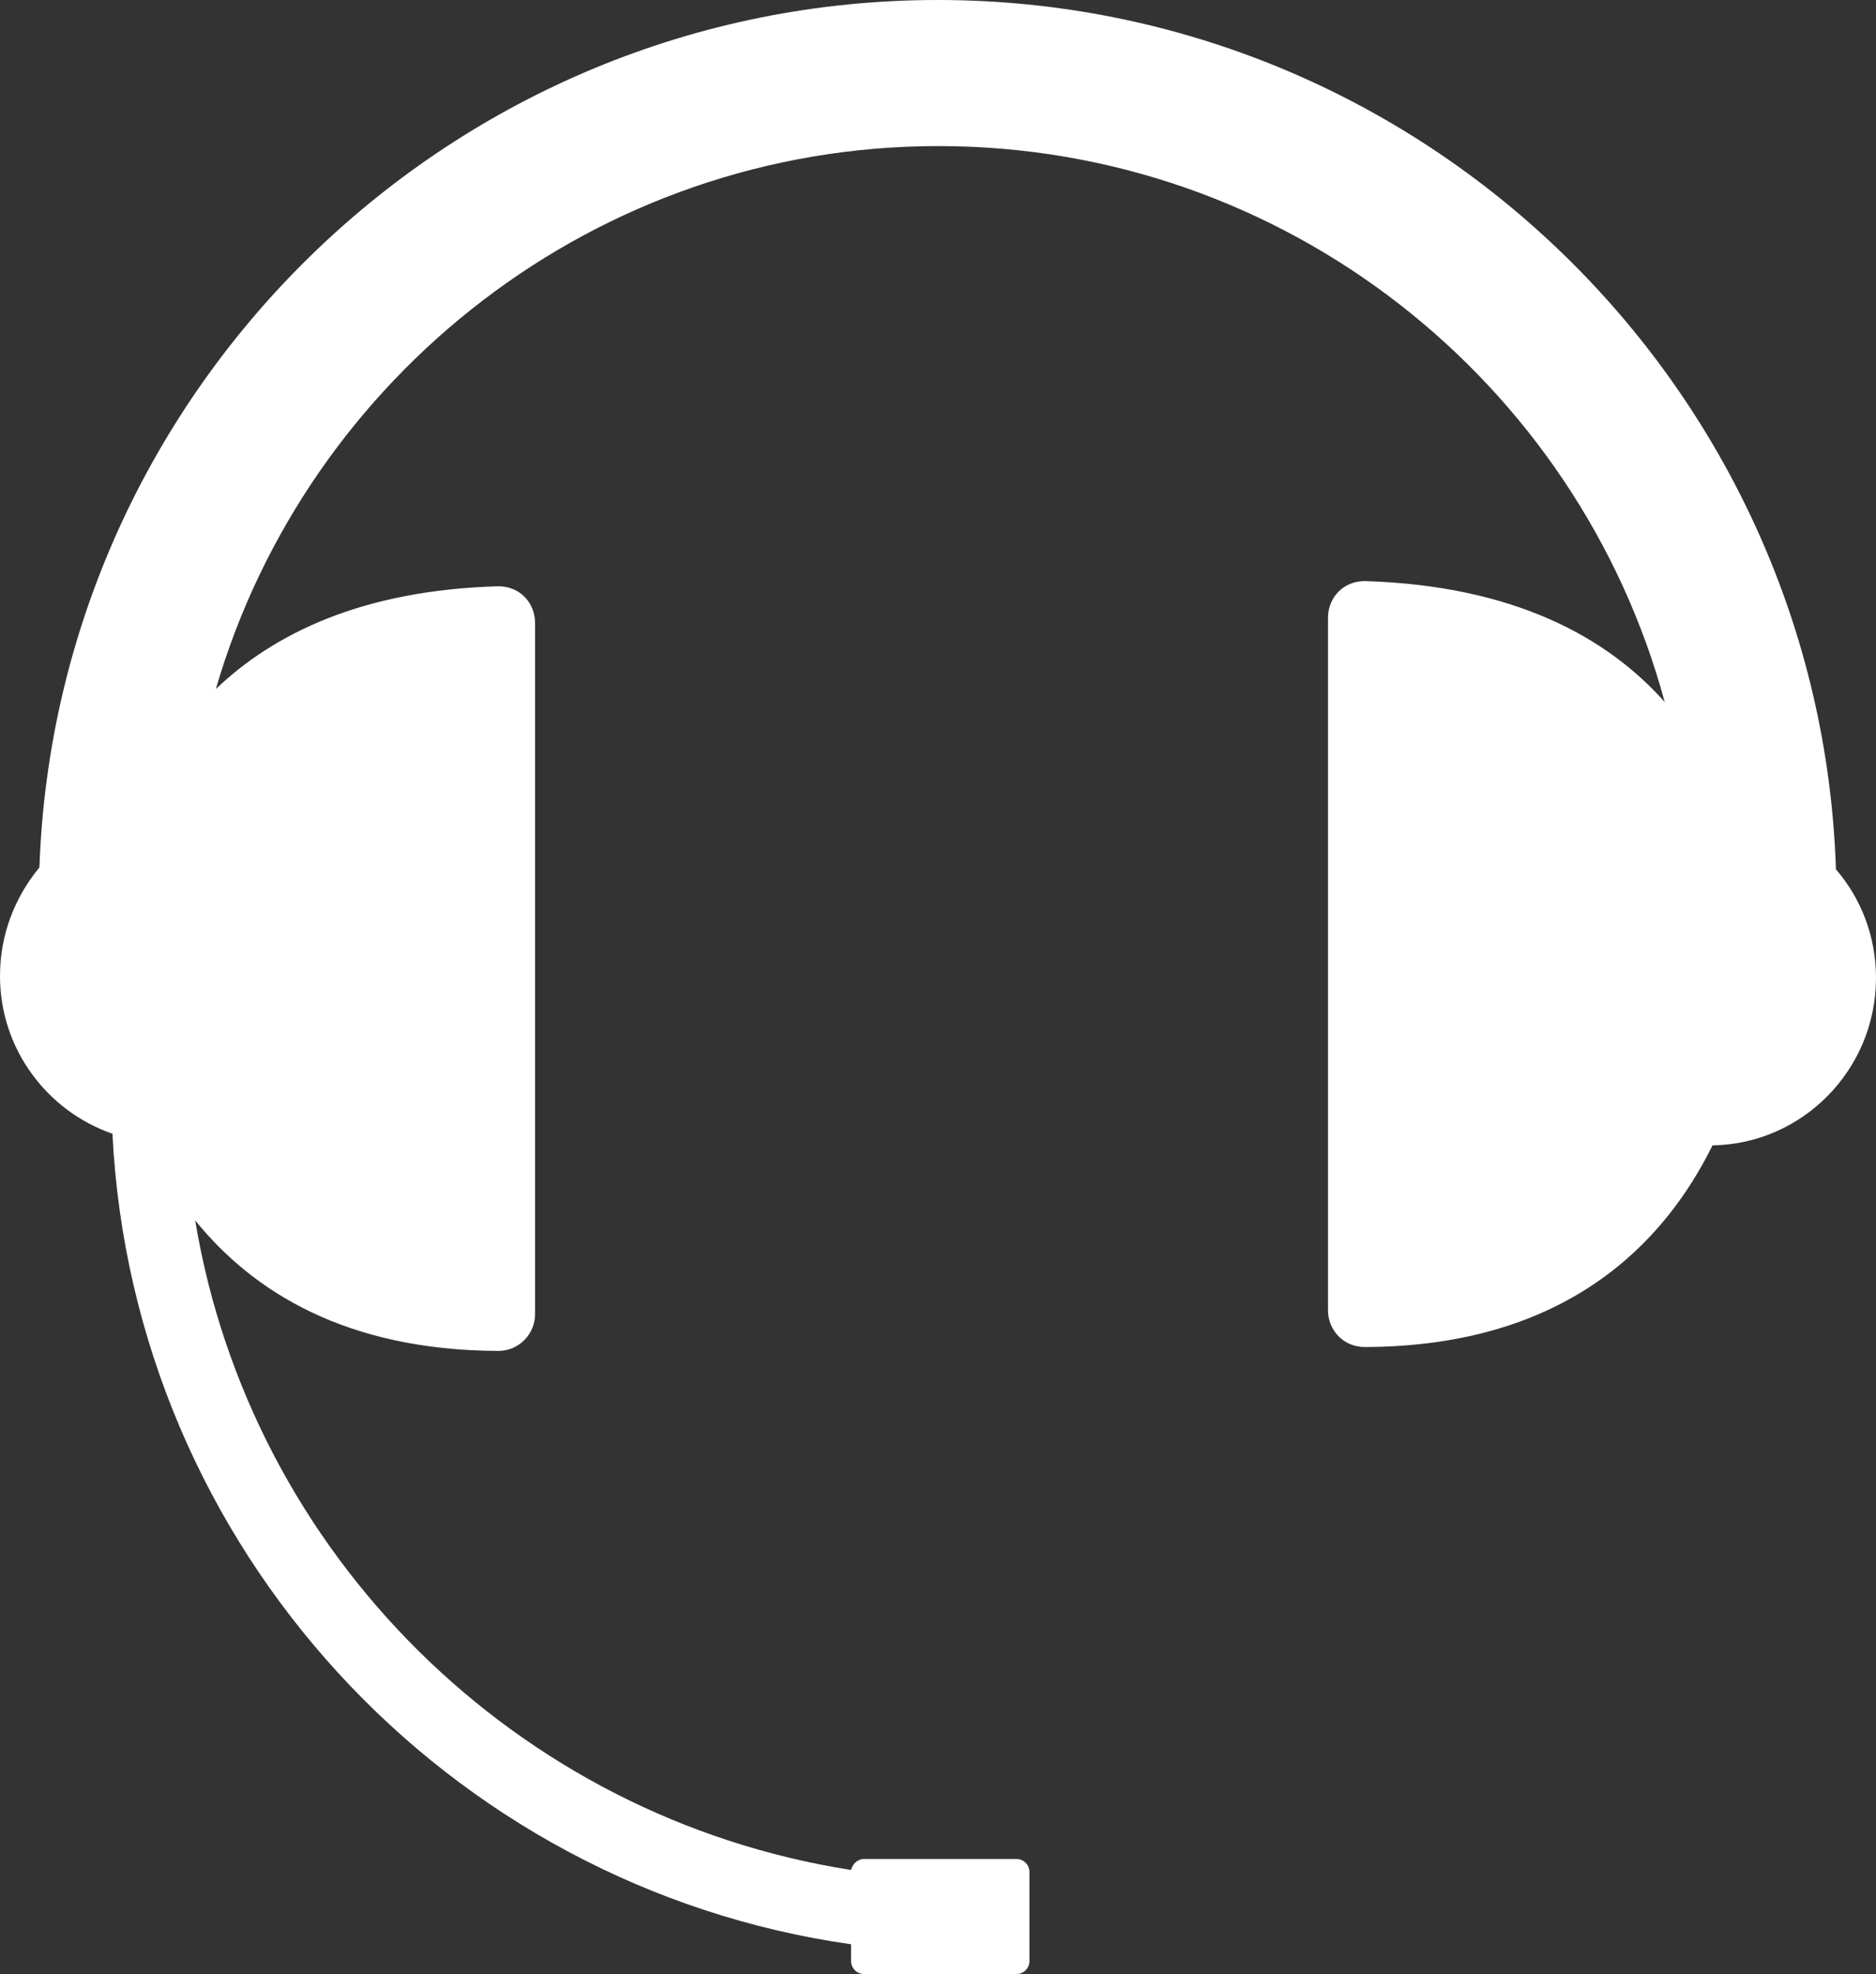 <?xml version="1.0" encoding="utf-8"?>
<!-- Generator: Adobe Illustrator 18.1.0, SVG Export Plug-In . SVG Version: 6.00 Build 0)  -->
<svg version="1.1" id="Layer_1" xmlns="http://www.w3.org/2000/svg" xmlns:xlink="http://www.w3.org/1999/xlink" x="0px" y="0px"
	 viewBox="0 0 290.3 305.4" enable-background="new 0 0 290.3 305.4" xml:space="preserve">
<rect x="0" y="0" width="290.3" height="305.4" fill="#333333" stroke="none"/>
<path fill="#FFFFFF" d="M290.3,151.3c0-6.4-2.3-12.3-6.2-16.8C281.7,60,220.3,0,145.1,0C70.1,0,8.7,59.8,6.1,134.2
	C2.3,138.8,0,144.6,0,151c0,11.3,7.3,20.9,17.4,24.4c3.2,64.1,51.8,116.5,114.3,125.4v2.6c0,1.1,0.9,2,2,2h23.6c1.1,0,2-0.9,2-2
	v-13.8c0-1.1-0.9-2-2-2h-23.6c-1,0-1.8,0.8-2,1.7c-51.8-8.1-92.9-48.8-101.5-100.5c8.9,11,23.3,20.1,46.9,20.2
	c3.2,0,5.7-2.6,5.7-5.7V96.4c0-3.1-2.3-5.7-5.7-5.7c-21,0.6-34.7,7.3-43.7,15.9c14.1-48.4,58.9-84,111.8-84c53.7,0,99,36.5,112.4,86
	c-8.9-10-23.3-18-46.4-18.7c-3.4,0-5.7,2.6-5.7,5.7v107.1c0,3.1,2.4,5.7,5.7,5.7c31.1-0.1,46.3-16,53.8-31.2
	C278.9,177,290.3,165.5,290.3,151.3z"/>
</svg>
